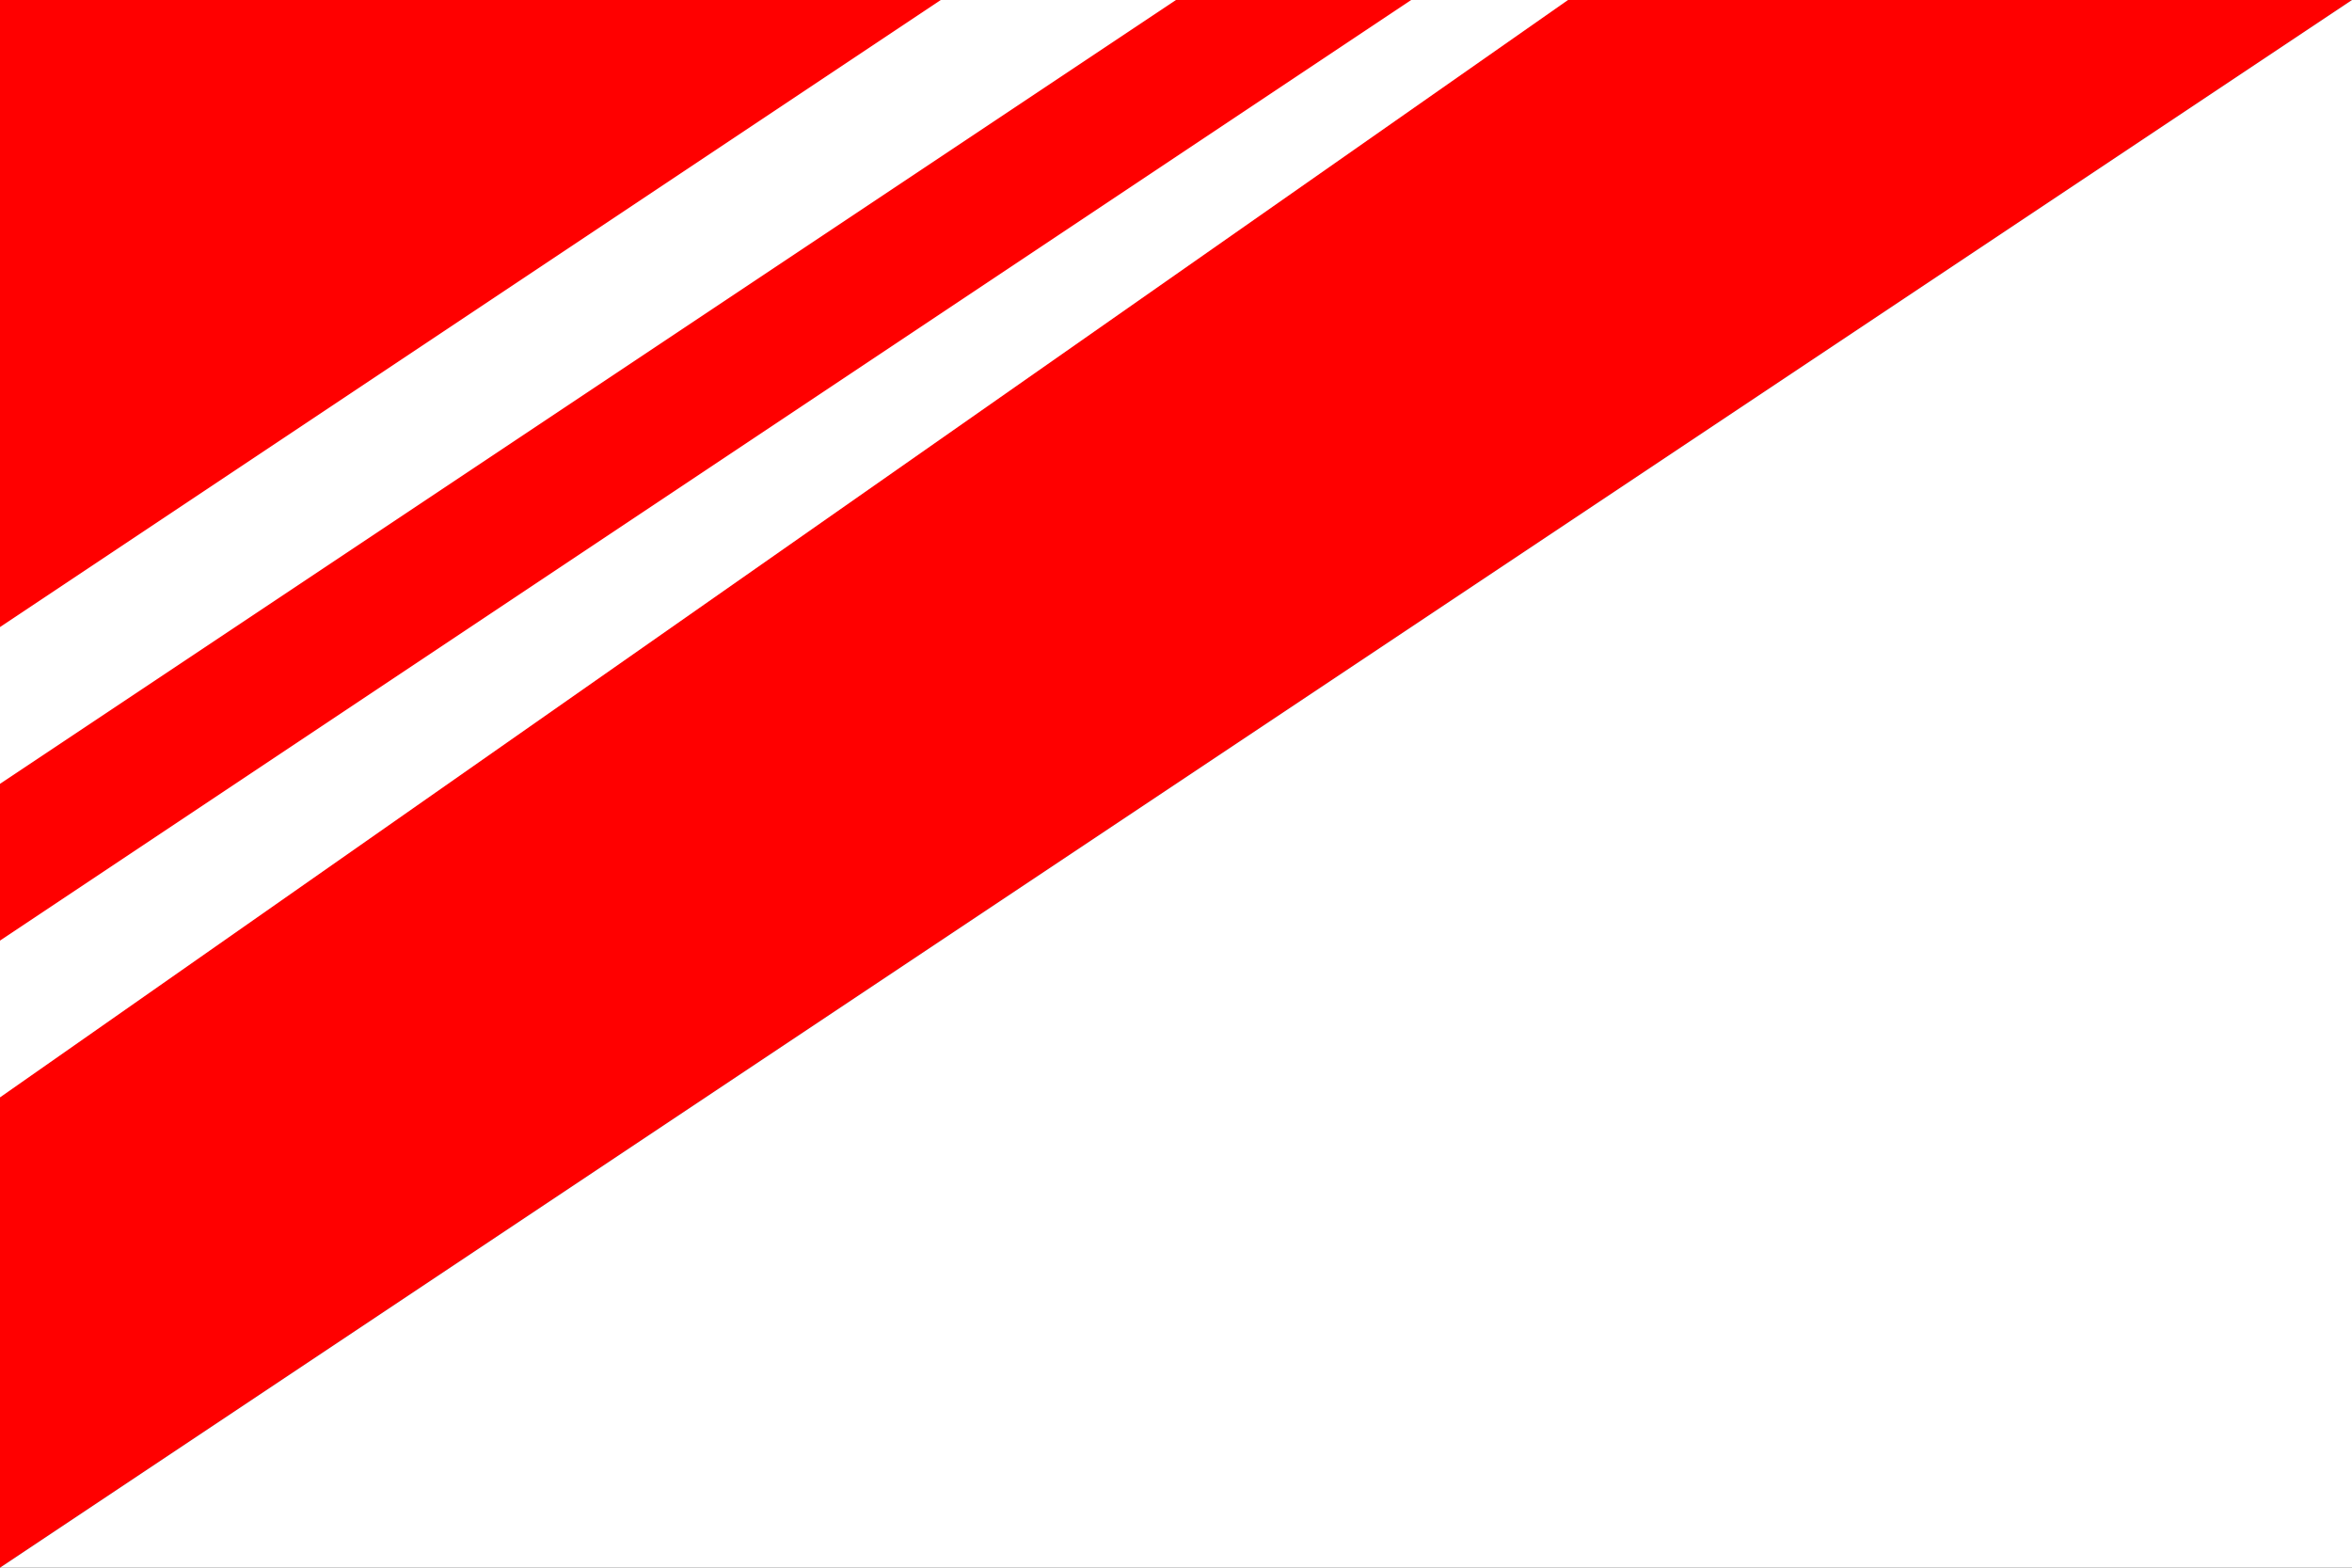 <?xml version="1.0" standalone="no"?>
<!DOCTYPE svg PUBLIC "-//W3C//DTD SVG 1.1//EN"  "http://www.w3.org/Graphics/SVG/1.1/DTD/svg11.dtd">
<svg xmlns="http://www.w3.org/2000/svg" version="1.1" width="900" height="600" id="chotenov_flag_svg">
<rect width="100%" height="100%" fill="#333333" stroke="none"/>
<desc>Flag of Chotěnov (CZ)</desc>
<path fill="#f00" d="M 0,0 L 900,0 0,600 0,0 z" />
<path fill="#fff" d="M 900,0 L 0,600 900,600 900,0 z" />
<path fill="#fff" d="M 360,0 L 0,240 0,300 450,0 360,0 z" />
<path fill="#fff" d="M 540,0 L 0,360 0,420 600,0 540,0 z" />
</svg>
